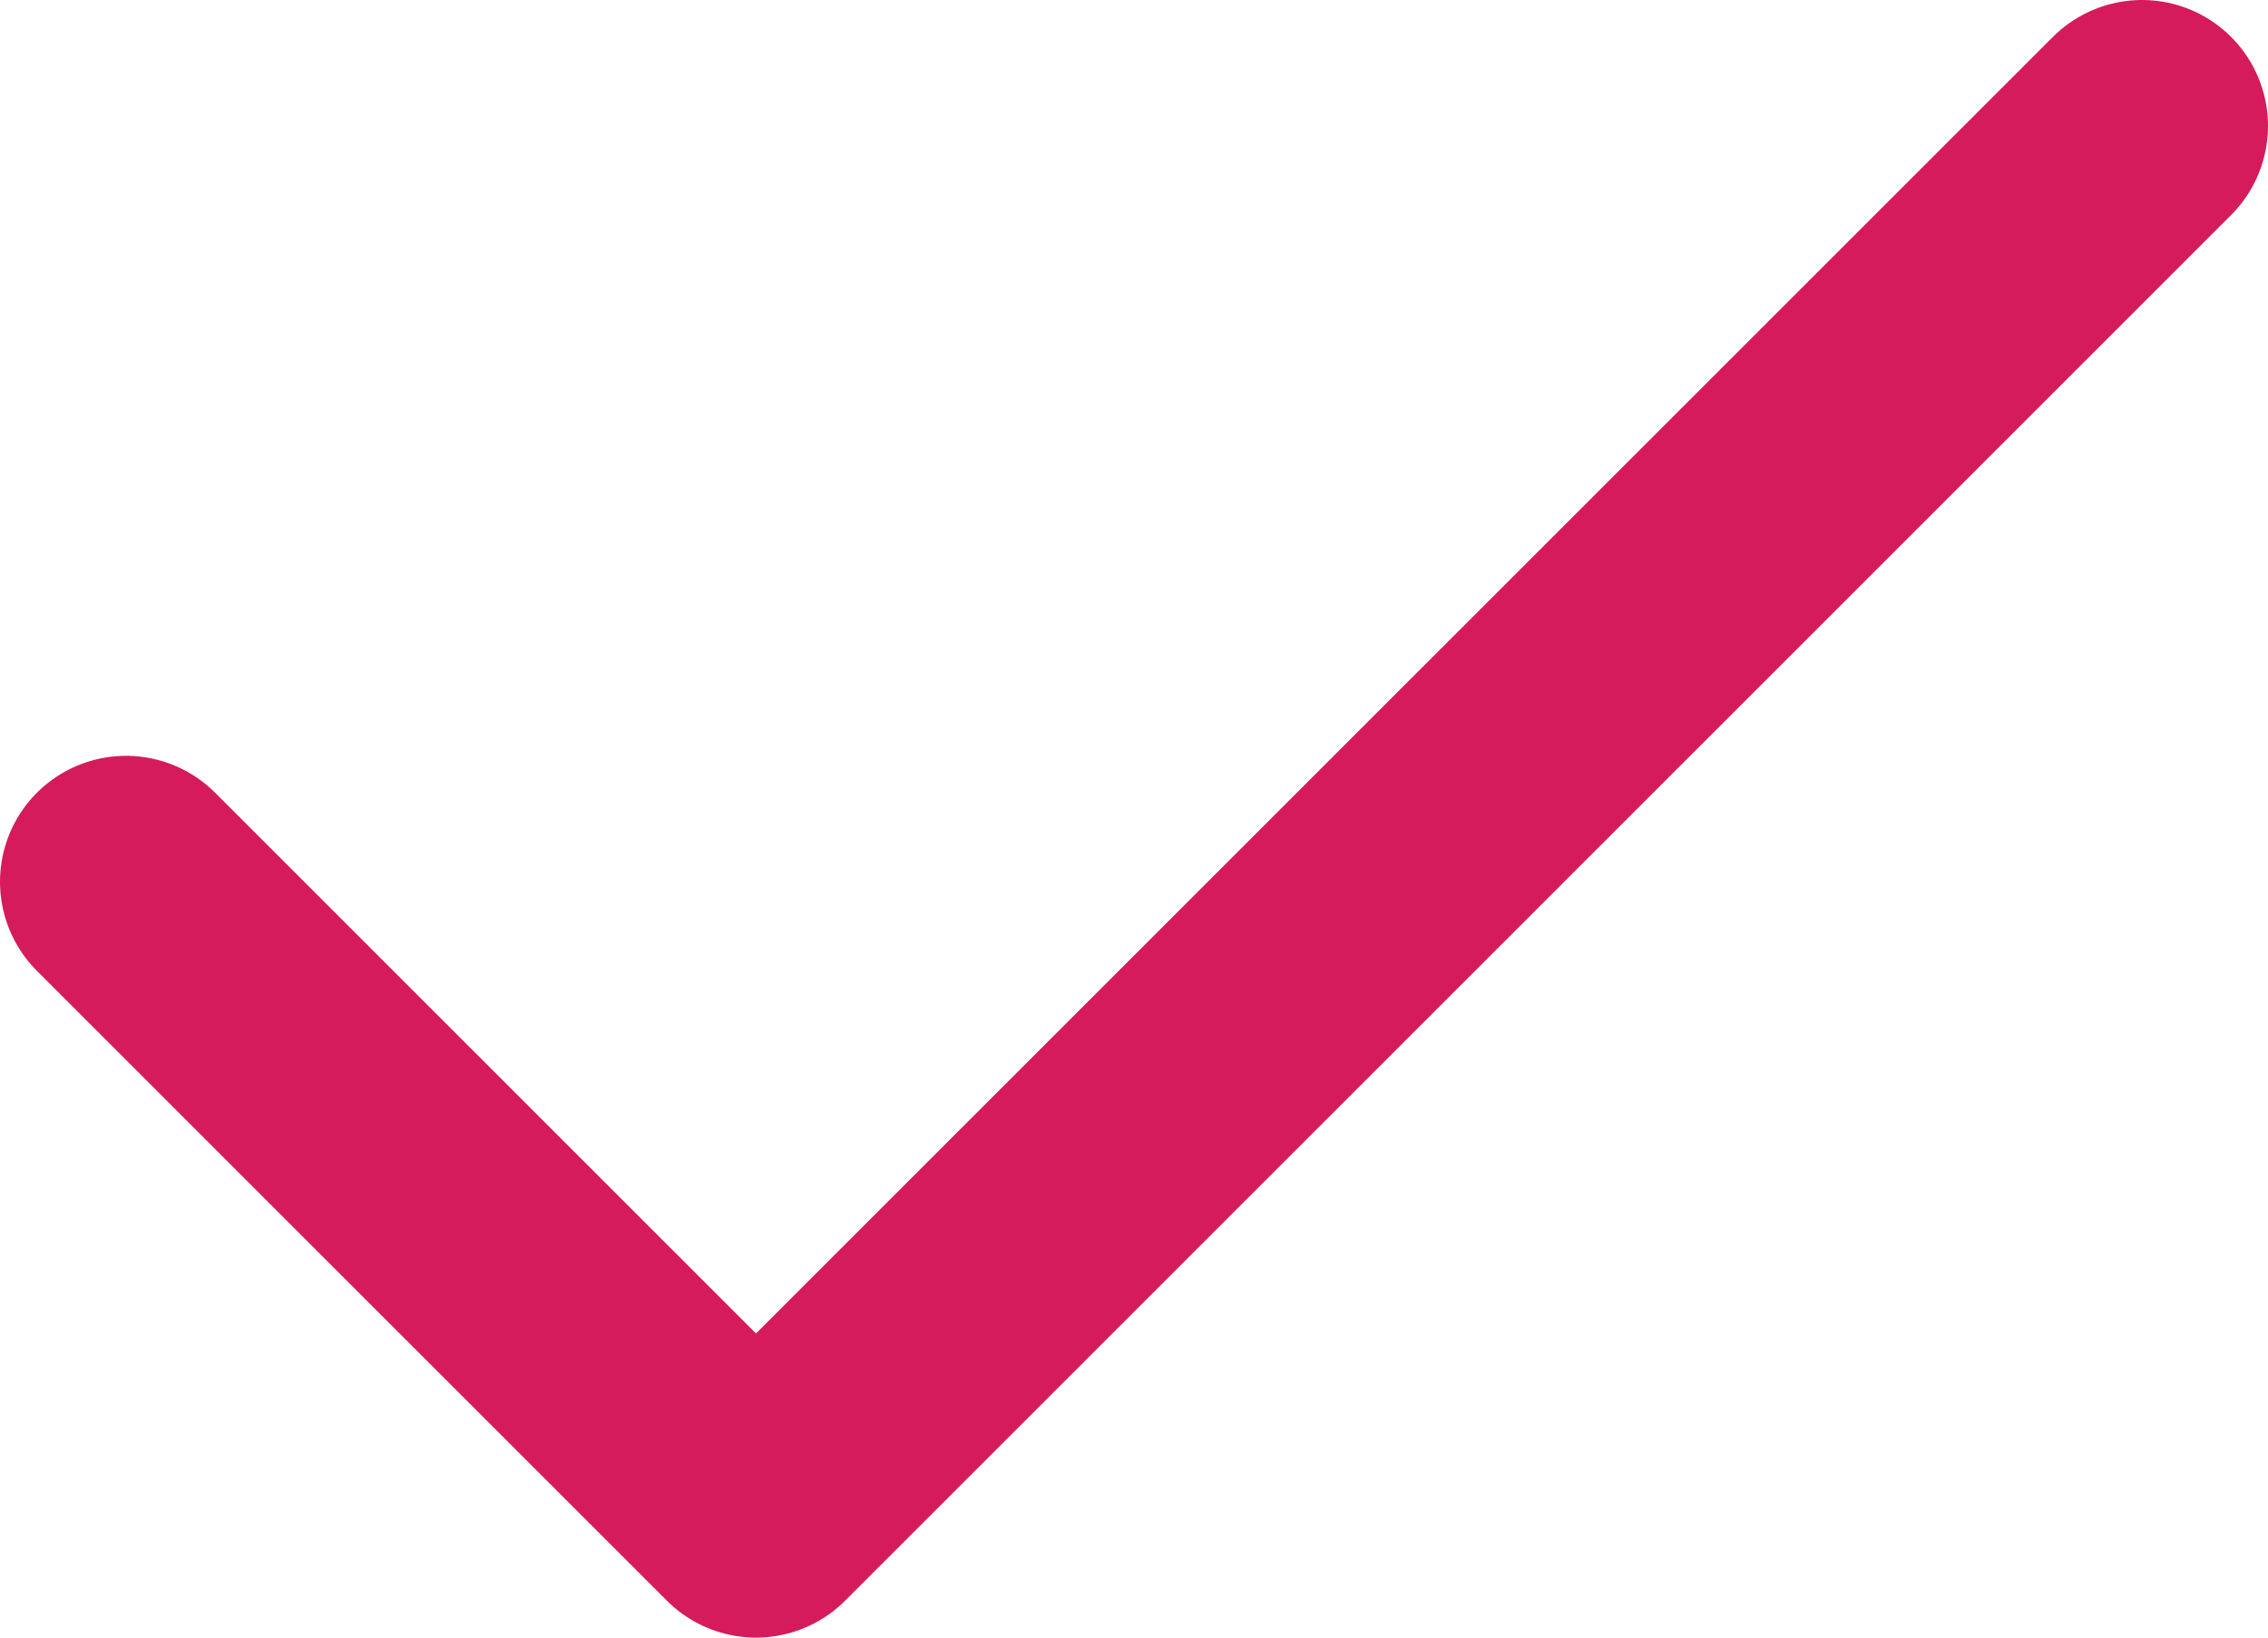 <?xml version="1.0" encoding="UTF-8"?> <svg xmlns="http://www.w3.org/2000/svg" width="18" height="13" viewBox="0 0 18 13" fill="none"> <path d="M17 1L6 12L1 7" stroke="#D51B5C" stroke-width="2" stroke-linecap="round" stroke-linejoin="round"></path> </svg> 